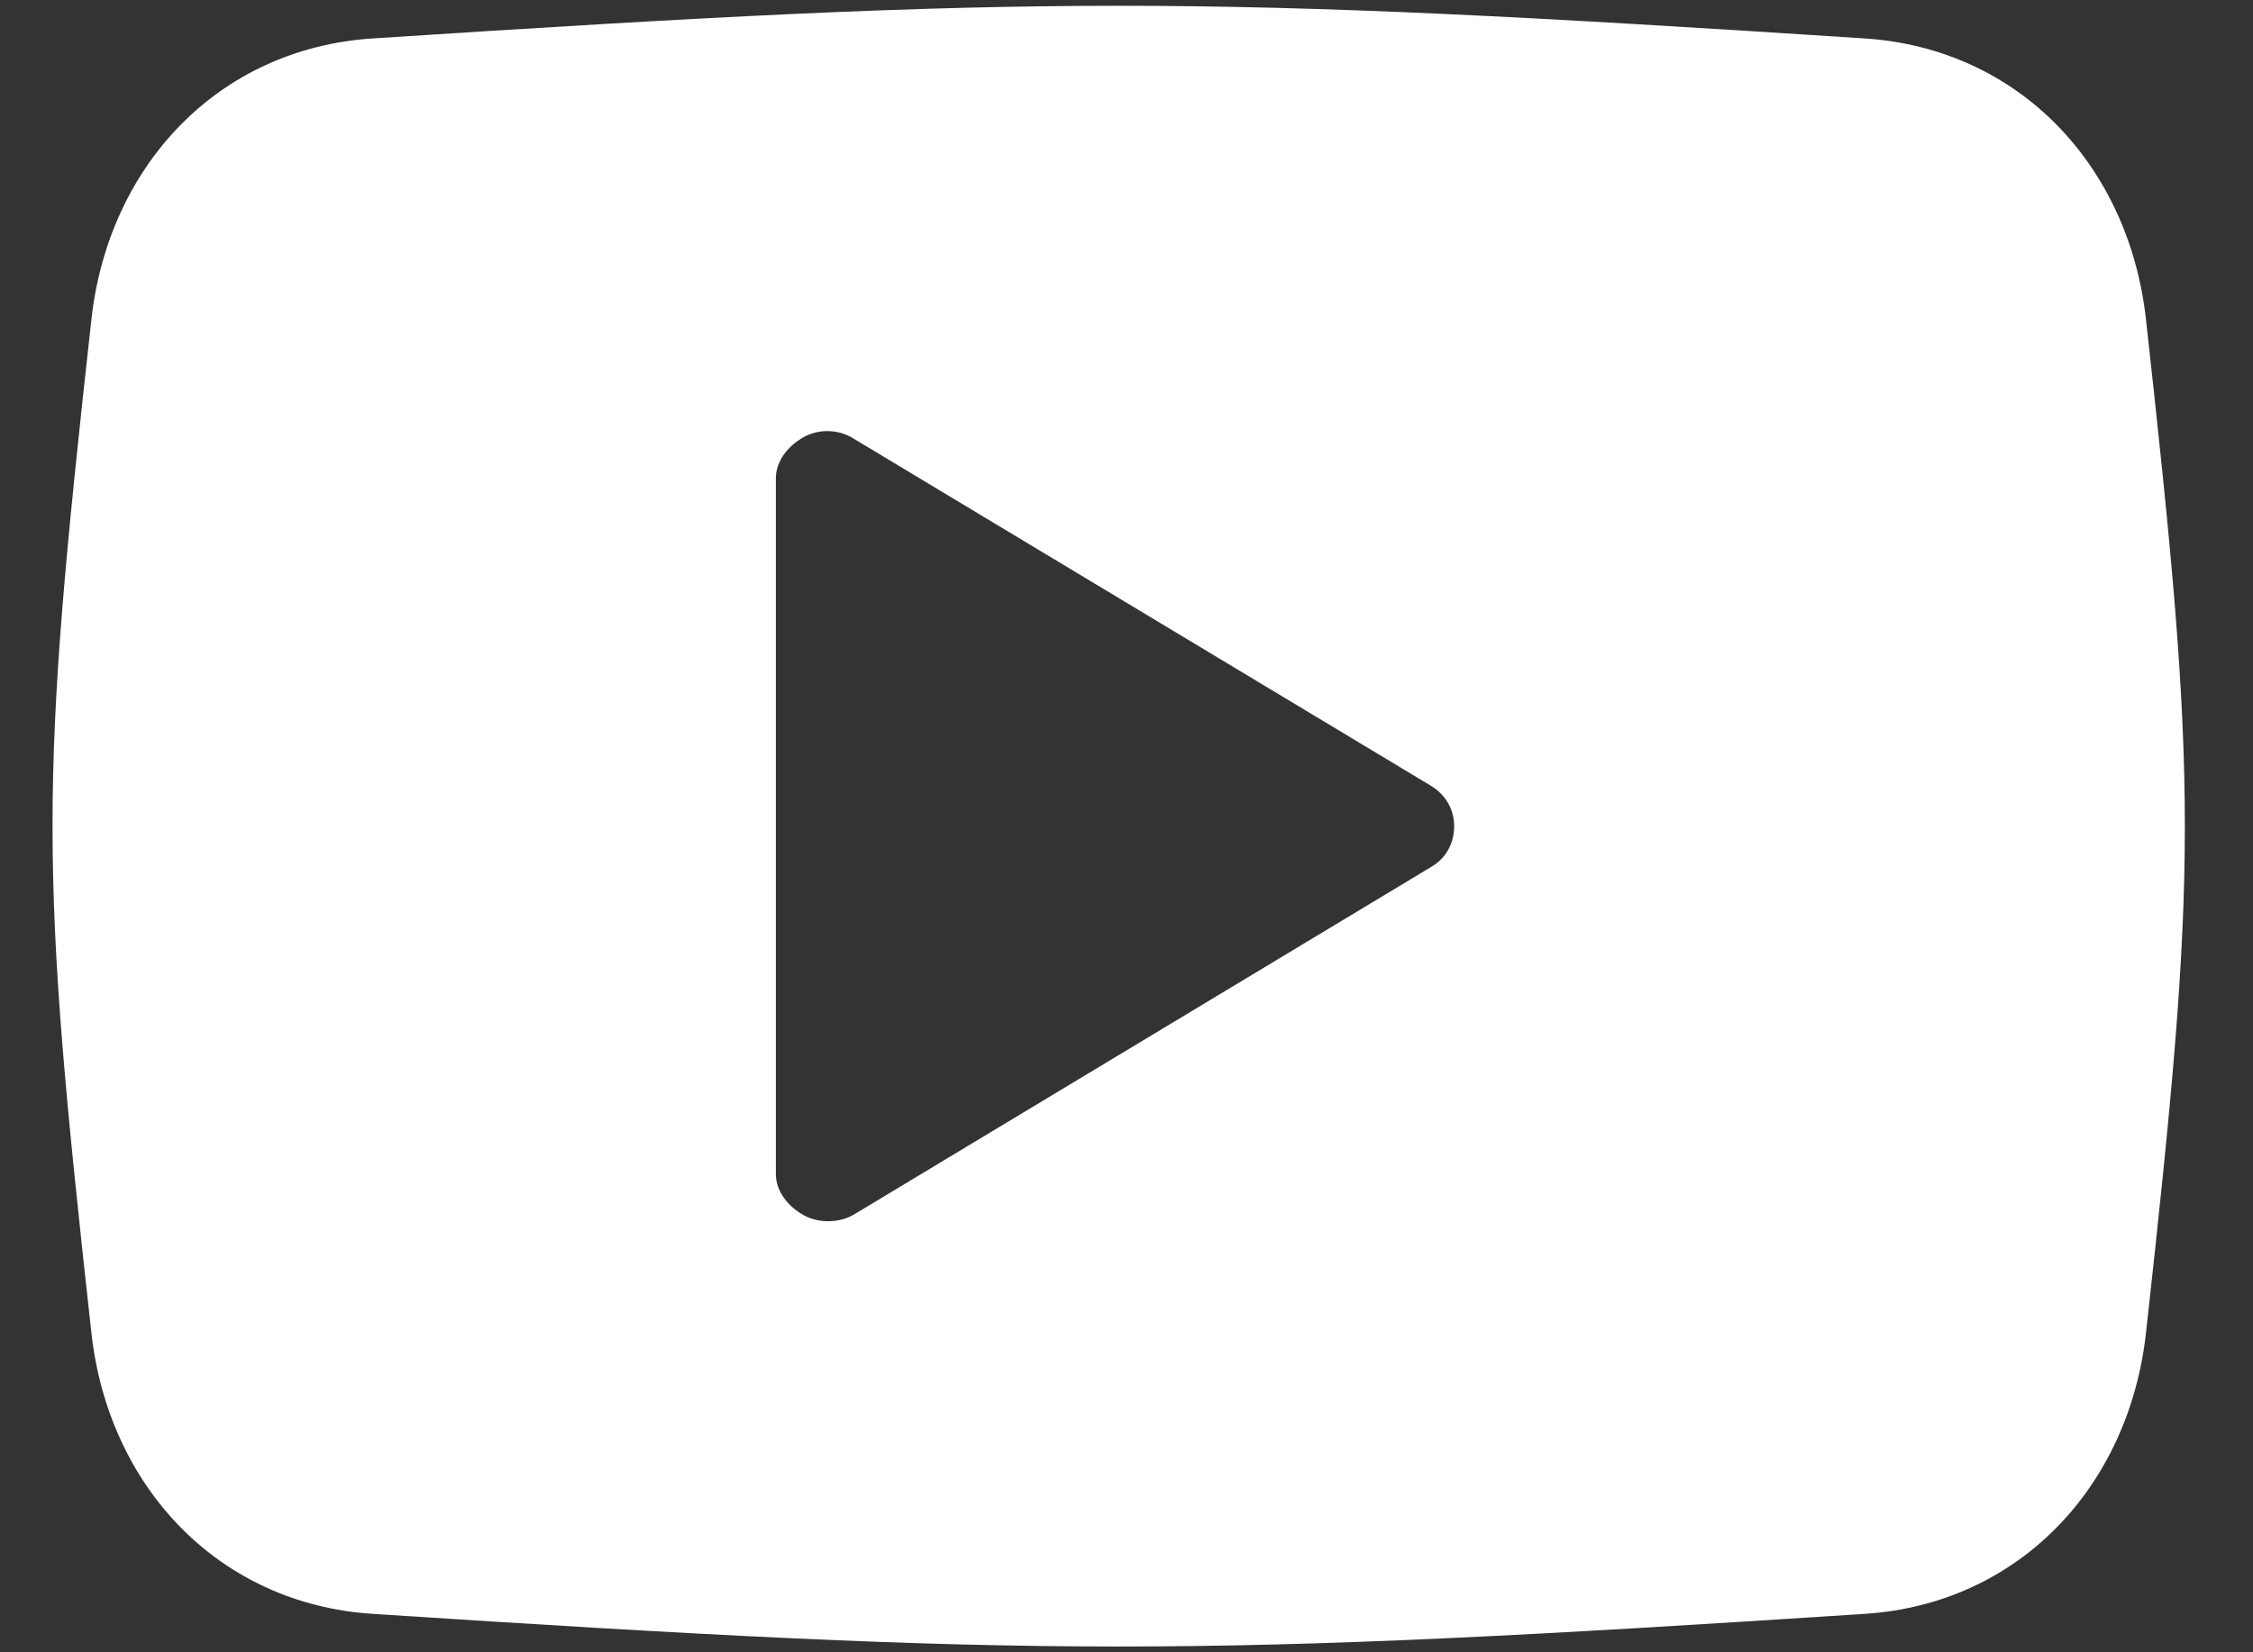 <?xml version="1.0" encoding="UTF-8"?>
<svg width="30px" height="22px" viewBox="0 0 30 22" version="1.1" xmlns="http://www.w3.org/2000/svg" xmlns:xlink="http://www.w3.org/1999/xlink">
    <rect x="0" y="0" width="30" height="22" fill="#333333" stroke="none"/>
    <!-- Generator: Sketch 47.1 (45422) - http://www.bohemiancoding.com/sketch -->
    <title>youtube</title>
    <desc>Created with Sketch.</desc>
    <defs></defs>
    <g id="Symbols" stroke="none" stroke-width="1" fill="none" fill-rule="evenodd">
        <g id="footer" transform="translate(-1262, -436)" fill="#FFFFFF">
            <g transform="translate(0, 5)" id="social">
                <g transform="translate(0, 339)">
                    <g transform="translate(1138, 58)">
                        <path d="M152.575,38.253 C152.348,36.207 150.889,34.648 148.832,34.512 C139.944,33.932 137.848,33.932 128.96,34.512 C126.904,34.646 125.444,36.207 125.217,38.253 C124.527,44.476 124.527,45.524 125.217,51.747 C125.444,53.793 126.905,55.354 128.96,55.488 C137.848,56.068 139.945,56.068 148.832,55.488 C150.887,55.354 152.348,53.793 152.575,51.747 C153.265,45.524 153.265,44.476 152.575,38.253 Z M143.065,45.538 L135.376,50.168 C135.177,50.288 134.899,50.291 134.696,50.177 C134.494,50.062 134.331,49.864 134.331,49.631 L134.331,40.369 C134.331,40.138 134.494,39.938 134.696,39.823 C134.899,39.709 135.154,39.712 135.353,39.832 L143.053,44.462 C143.247,44.58 143.363,44.774 143.363,45 C143.363,45.226 143.258,45.422 143.065,45.538 Z" id="youtube"></path>
                    </g>
                </g>
            </g>
        </g>
    </g>
</svg>
